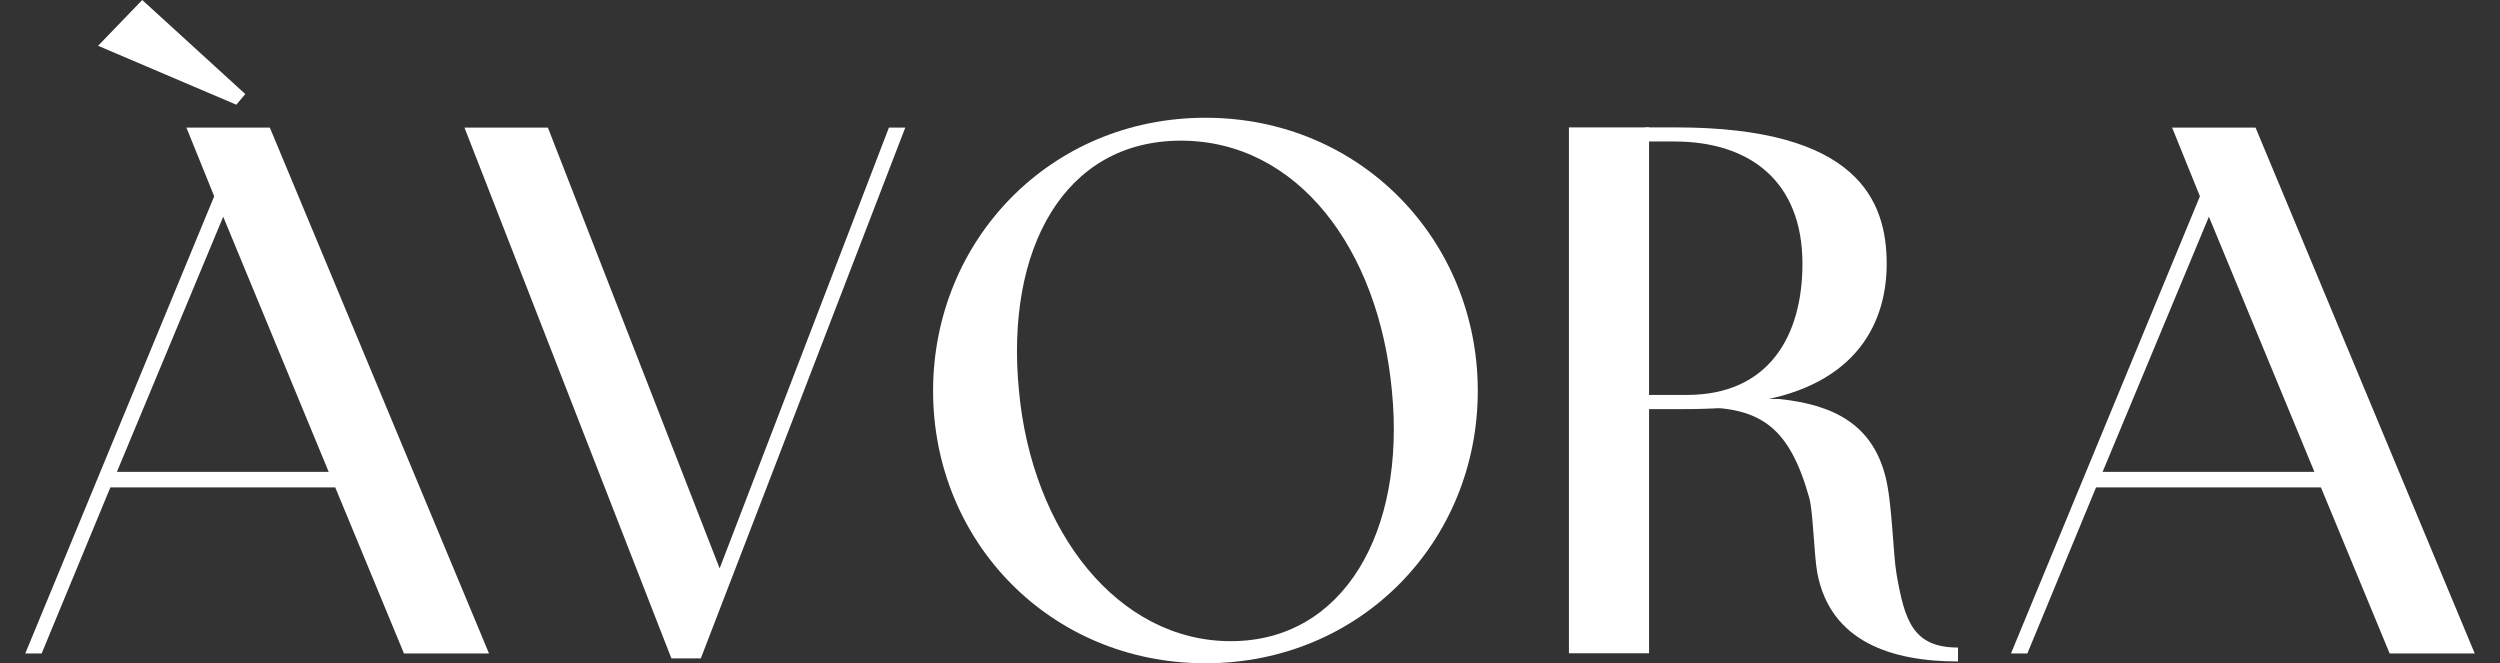 <svg width="98" height="26" viewBox="0 0 98 26" fill="none" xmlns="http://www.w3.org/2000/svg">
<rect x="0" y="0" width="98" height="26" fill="#333333" stroke="none"/>
<path d="M12.885 18.498L8.75 8.496L4.582 18.498H12.885ZM9.263 4.104L3.845 1.795L5.576 0L9.615 3.687L9.263 4.104ZM13.142 19.107H4.326L1.633 25.615H0.991L8.397 7.694L7.307 5.001H10.577L19.169 25.615H15.835L13.142 19.107Z" fill="white"/>
<path d="M35.487 5.001L27.472 25.808H26.318L18.207 5.001H21.477L28.21 22.281L34.846 5.001H35.487Z" fill="white"/>
<path d="M54.563 15.324C54.05 9.778 50.876 5.514 46.291 5.514C41.707 5.514 39.399 9.778 39.944 15.324C40.457 20.838 43.823 25.134 48.247 25.134C52.671 25.134 55.108 20.838 54.563 15.324ZM57.929 15.324C57.929 21.223 53.344 26 47.253 26C41.162 26 36.577 21.223 36.577 15.324C36.577 9.425 41.162 4.616 47.253 4.616C53.344 4.616 57.929 9.425 57.929 15.324Z" fill="white"/>
<path d="M90.725 18.498L86.589 8.496L82.422 18.498H90.725ZM90.981 19.107H82.165L79.472 25.615H78.831L86.237 7.694L85.147 5.001H88.417L97.009 25.615H93.674L90.981 19.107Z" fill="white"/>
<path d="M64.643 4.994H61.502V25.608H64.643V4.994Z" fill="white"/>
<path d="M64.497 4.994H65.694C72.847 4.994 73.958 7.886 73.958 10.341C73.958 12.528 72.893 15.078 68.79 15.745C68.79 15.745 68.586 16.037 65.954 16.037H64.494V15.481H66.129C69.313 15.481 70.656 13.201 70.656 10.337C70.656 7.124 68.611 5.546 65.63 5.546H64.49V4.99L64.497 4.994Z" fill="white"/>
<path d="M76.754 25.384V25.929C74.158 25.929 71.753 25.159 71.24 22.466C71.108 21.765 71.076 20.058 70.923 19.517C70.154 16.77 69.042 15.966 66.634 15.966H65.031L61.89 16.005V15.631L69.744 15.641C71.924 15.866 73.399 16.667 73.912 18.687C74.175 19.716 74.207 21.725 74.346 22.513C74.66 24.301 74.973 25.384 76.754 25.384Z" fill="white"/>
</svg>
